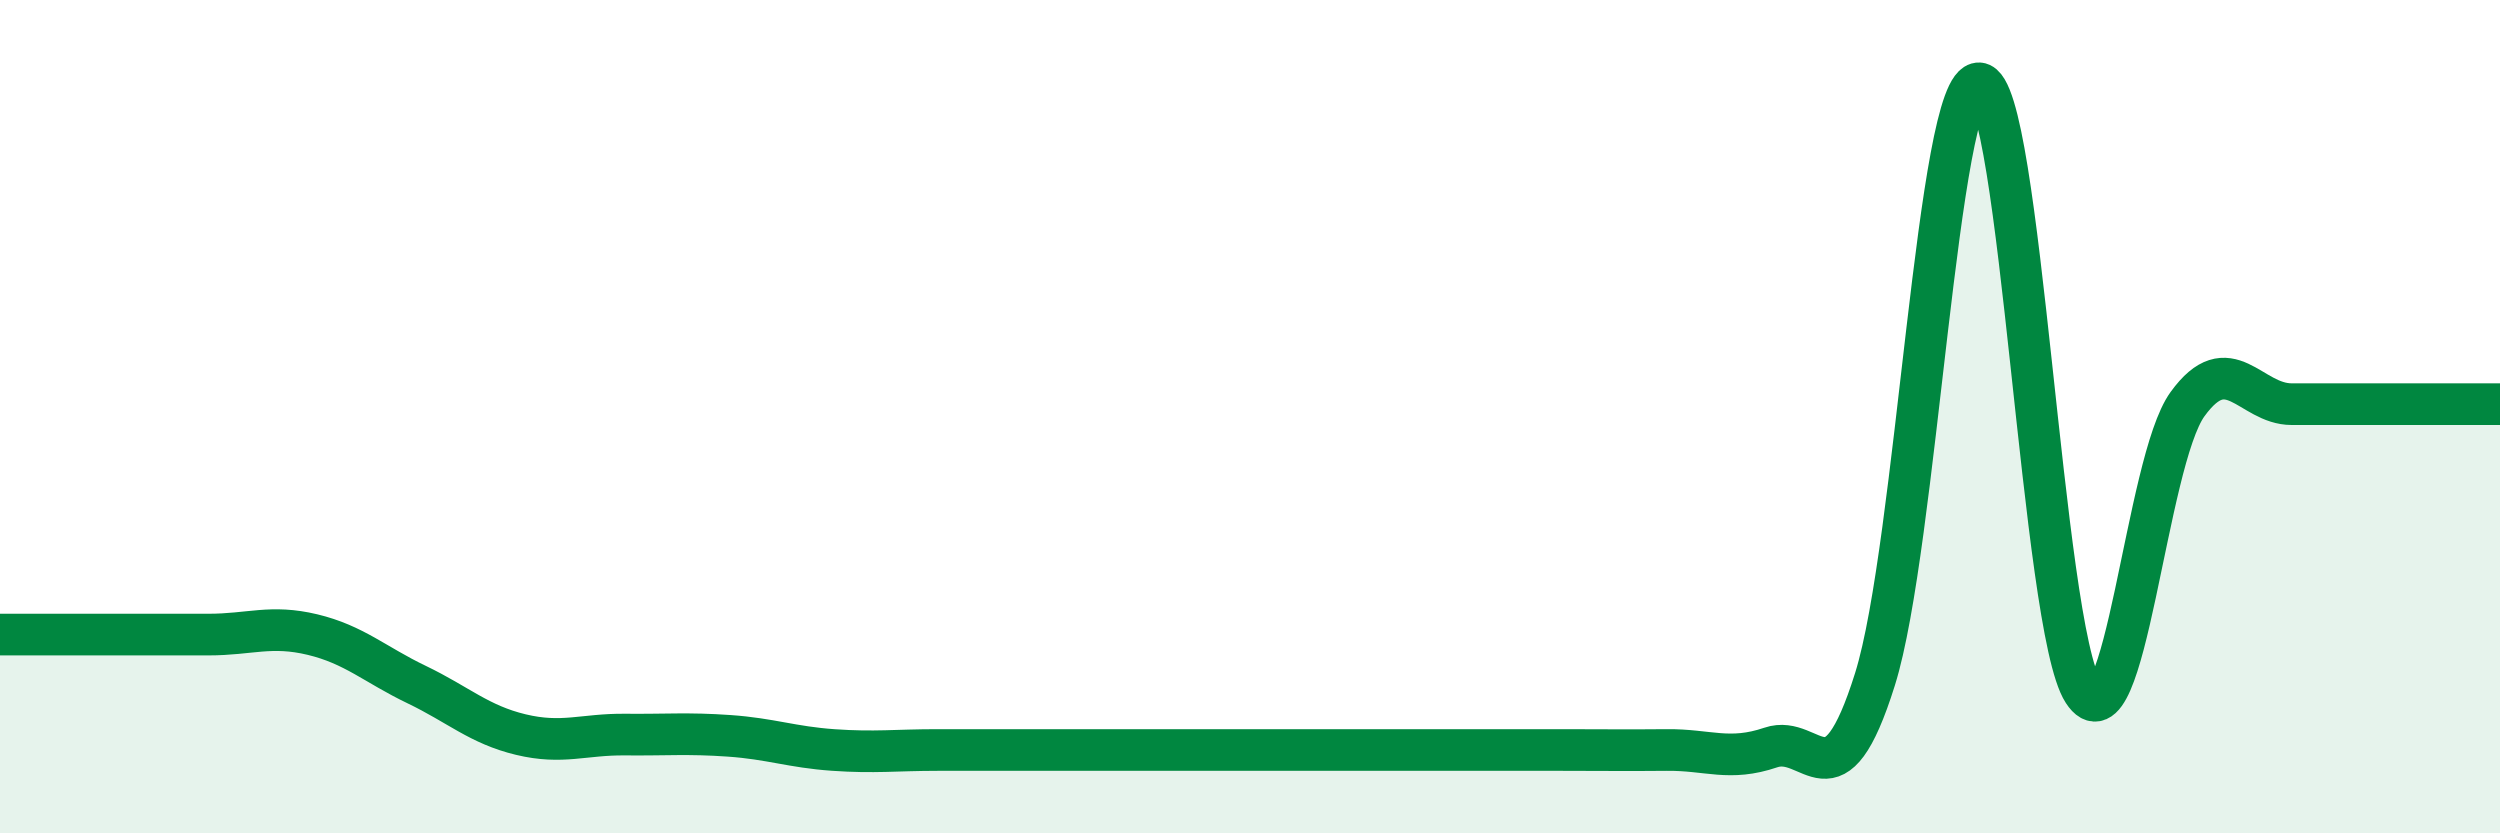 
    <svg width="60" height="20" viewBox="0 0 60 20" xmlns="http://www.w3.org/2000/svg">
      <path
        d="M 0,15.23 C 0.5,15.23 1.5,15.23 2.5,15.23 C 3.5,15.23 4,15.23 5,15.23 C 6,15.23 6.5,14.99 7.5,15.23 C 8.5,15.47 9,15.95 10,16.43 C 11,16.91 11.5,17.39 12.5,17.63 C 13.5,17.87 14,17.62 15,17.63 C 16,17.64 16.5,17.59 17.5,17.66 C 18.5,17.73 19,17.93 20,18 C 21,18.07 21.5,18 22.5,18 C 23.5,18 24,18 25,18 C 26,18 26.5,18 27.5,18 C 28.5,18 29,18 30,18 C 31,18 31.5,18 32.5,18 C 33.5,18 34,18 35,18 C 36,18 36.5,18 37.5,18 C 38.5,18 39,18.01 40,18 C 41,17.99 41.5,18.28 42.5,17.94 C 43.5,17.6 44,19.49 45,16.3 C 46,13.11 46.5,1.94 47.5,2 C 48.5,2.06 49,15.06 50,16.6 C 51,18.14 51.5,11.08 52.5,9.7 C 53.5,8.32 54,9.7 55,9.7 C 56,9.7 56.5,9.7 57.5,9.7 C 58.5,9.7 59.5,9.7 60,9.7L60 20L0 20Z"
        fill="#008740"
        opacity="0.1"
        stroke-linecap="round"
        stroke-linejoin="round"
      />
      <path
        d="M 0,15.23 C 0.5,15.23 1.5,15.23 2.5,15.23 C 3.5,15.23 4,15.23 5,15.23 C 6,15.23 6.5,14.99 7.5,15.23 C 8.5,15.47 9,15.95 10,16.43 C 11,16.91 11.5,17.39 12.5,17.63 C 13.5,17.87 14,17.62 15,17.63 C 16,17.64 16.5,17.59 17.5,17.66 C 18.5,17.73 19,17.93 20,18 C 21,18.07 21.5,18 22.5,18 C 23.5,18 24,18 25,18 C 26,18 26.5,18 27.5,18 C 28.5,18 29,18 30,18 C 31,18 31.5,18 32.5,18 C 33.5,18 34,18 35,18 C 36,18 36.5,18 37.5,18 C 38.5,18 39,18.01 40,18 C 41,17.99 41.5,18.28 42.5,17.94 C 43.5,17.6 44,19.49 45,16.3 C 46,13.11 46.5,1.94 47.5,2 C 48.5,2.06 49,15.06 50,16.6 C 51,18.14 51.5,11.08 52.5,9.7 C 53.5,8.32 54,9.7 55,9.7 C 56,9.7 56.5,9.7 57.5,9.7 C 58.5,9.7 59.5,9.7 60,9.7"
        stroke="#008740"
        stroke-width="1"
        fill="none"
        stroke-linecap="round"
        stroke-linejoin="round"
      />
    </svg>
  